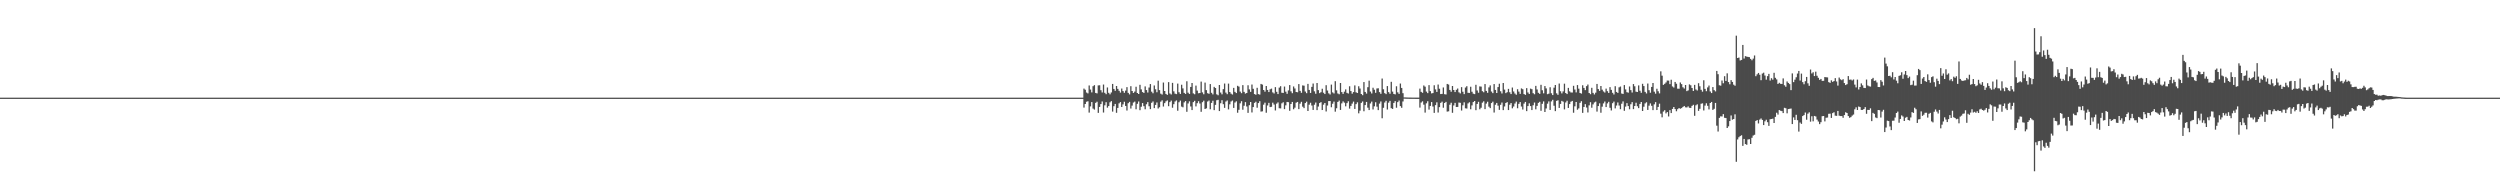 <?xml version="1.0" encoding="UTF-8"?>
<svg xmlns="http://www.w3.org/2000/svg" width="1920" height="150">
  <path d="M0 75.000h1v1.000H0zM1 75.000h1v1.000H1zM2 75.000h1v1.000H2zM3 75.000h1v1.000H3zM4 75.000h1v1.000H4zM5 75.000h1v1.000H5zM6 75.000h1v1.000H6zM7 75.000h1v1.000H7zM8 75.000h1v1.000H8zM9 75.000h1v1.000H9zM10 75.000h1v1.000H10zM11 75.000h1v1.000H11zM12 75.000h1v1.000H12zM13 75.000h1v1.000H13zM14 75.000h1v1.000H14zM15 75.000h1v1.000H15zM16 75.000h1v1.000H16zM17 75.000h1v1.000H17zM18 75.000h1v1.000H18zM19 75.000h1v1.000H19zM20 75.000h1v1.000H20zM21 75.000h1v1.000H21zM22 75.000h1v1.000H22zM23 75.000h1v1.000H23zM24 75.000h1v1.000H24zM25 75.000h1v1.000H25zM26 75.000h1v1.000H26zM27 75.000h1v1.000H27zM28 75.000h1v1.000H28zM29 75.000h1v1.000H29zM30 75.000h1v1.000H30zM31 75.000h1v1.000H31zM32 75.000h1v1.000H32zM33 75.000h1v1.000H33zM34 75.000h1v1.000H34zM35 75.000h1v1.000H35zM36 75.000h1v1.000H36zM37 75.000h1v1.000H37zM38 75.000h1v1.000H38zM39 75.000h1v1.000H39zM40 75.000h1v1.000H40zM41 75.000h1v1.000H41zM42 75.000h1v1.000H42zM43 75.000h1v1.000H43zM44 75.000h1v1.000H44zM45 75.000h1v1.000H45zM46 75.000h1v1.000H46zM47 75.000h1v1.000H47zM48 75.000h1v1.000H48zM49 75.000h1v1.000H49zM50 75.000h1v1.000H50zM51 75.000h1v1.000H51zM52 75.000h1v1.000H52zM53 75.000h1v1.000H53zM54 75.000h1v1.000H54zM55 75.000h1v1.000H55zM56 75.000h1v1.000H56zM57 75.000h1v1.000H57zM58 75.000h1v1.000H58zM59 75.000h1v1.000H59zM60 75.000h1v1.000H60zM61 75.000h1v1.000H61zM62 75.000h1v1.000H62zM63 75.000h1v1.000H63zM64 75.000h1v1.000H64zM65 75.000h1v1.000H65zM66 75.000h1v1.000H66zM67 75.000h1v1.000H67zM68 75.000h1v1.000H68zM69 75.000h1v1.000H69zM70 75.000h1v1.000H70zM71 75.000h1v1.000H71zM72 75.000h1v1.000H72zM73 75.000h1v1.000H73zM74 75.000h1v1.000H74zM75 75.000h1v1.000H75zM76 75.000h1v1.000H76zM77 75.000h1v1.000H77zM78 75.000h1v1.000H78zM79 75.000h1v1.000H79zM80 75.000h1v1.000H80zM81 75.000h1v1.000H81zM82 75.000h1v1.000H82zM83 75.000h1v1.000H83zM84 75.000h1v1.000H84zM85 75.000h1v1.000H85zM86 75.000h1v1.000H86zM87 75.000h1v1.000H87zM88 75.000h1v1.000H88zM89 75.000h1v1.000H89zM90 75.000h1v1.000H90zM91 75.000h1v1.000H91zM92 75.000h1v1.000H92zM93 75.000h1v1.000H93zM94 75.000h1v1.000H94zM95 75.000h1v1.000H95zM96 75.000h1v1.000H96zM97 75.000h1v1.000H97zM98 75.000h1v1.000H98zM99 75.000h1v1.000H99zM100 75.000h1v1.000H100zM101 75.000h1v1.000H101zM102 75.000h1v1.000H102zM103 75.000h1v1.000H103zM104 75.000h1v1.000H104zM105 75.000h1v1.000H105zM106 75.000h1v1.000H106zM107 75.000h1v1.000H107zM108 75.000h1v1.000H108zM109 75.000h1v1.000H109zM110 75.000h1v1.000H110zM111 75.000h1v1.000H111zM112 75.000h1v1.000H112zM113 75.000h1v1.000H113zM114 75.000h1v1.000H114zM115 75.000h1v1.000H115zM116 75.000h1v1.000H116zM117 75.000h1v1.000H117zM118 75.000h1v1.000H118zM119 75.000h1v1.000H119zM120 75.000h1v1.000H120zM121 75.000h1v1.000H121zM122 75.000h1v1.000H122zM123 75.000h1v1.000H123zM124 75.000h1v1.000H124zM125 75.000h1v1.000H125zM126 75.000h1v1.000H126zM127 75.000h1v1.000H127zM128 75.000h1v1.000H128zM129 75.000h1v1.000H129zM130 75.000h1v1.000H130zM131 75.000h1v1.000H131zM132 75.000h1v1.000H132zM133 75.000h1v1.000H133zM134 75.000h1v1.000H134zM135 75.000h1v1.000H135zM136 75.000h1v1.000H136zM137 75.000h1v1.000H137zM138 75.000h1v1.000H138zM139 75.000h1v1.000H139zM140 75.000h1v1.000H140zM141 75.000h1v1.000H141zM142 75.000h1v1.000H142zM143 75.000h1v1.000H143zM144 75.000h1v1.000H144zM145 75.000h1v1.000H145zM146 75.000h1v1.000H146zM147 75.000h1v1.000H147zM148 75.000h1v1.000H148zM149 75.000h1v1.000H149zM150 75.000h1v1.000H150zM151 75.000h1v1.000H151zM152 75.000h1v1.000H152zM153 75.000h1v1.000H153zM154 75.000h1v1.000H154zM155 75.000h1v1.000H155zM156 75.000h1v1.000H156zM157 75.000h1v1.000H157zM158 75.000h1v1.000H158zM159 75.000h1v1.000H159zM160 75.000h1v1.000H160zM161 75.000h1v1.000H161zM162 75.000h1v1.000H162zM163 75.000h1v1.000H163zM164 75.000h1v1.000H164zM165 75.000h1v1.000H165zM166 75.000h1v1.000H166zM167 75.000h1v1.000H167zM168 75.000h1v1.000H168zM169 75.000h1v1.000H169zM170 75.000h1v1.000H170zM171 75.000h1v1.000H171zM172 75.000h1v1.000H172zM173 75.000h1v1.000H173zM174 75.000h1v1.000H174zM175 75.000h1v1.000H175zM176 75.000h1v1.000H176zM177 75.000h1v1.000H177zM178 75.000h1v1.000H178zM179 75.000h1v1.000H179zM180 75.000h1v1.000H180zM181 75.000h1v1.000H181zM182 75.000h1v1.000H182zM183 75.000h1v1.000H183zM184 75.000h1v1.000H184zM185 75.000h1v1.000H185zM186 75.000h1v1.000H186zM187 75.000h1v1.000H187zM188 75.000h1v1.000H188zM189 75.000h1v1.000H189zM190 75.000h1v1.000H190zM191 75.000h1v1.000H191zM192 75.000h1v1.000H192zM193 75.000h1v1.000H193zM194 75.000h1v1.000H194zM195 75.000h1v1.000H195zM196 75.000h1v1.000H196zM197 75.000h1v1.000H197zM198 75.000h1v1.000H198zM199 75.000h1v1.000H199zM200 75.000h1v1.000H200zM201 75.000h1v1.000H201zM202 75.000h1v1.000H202zM203 75.000h1v1.000H203zM204 75.000h1v1.000H204zM205 75.000h1v1.000H205zM206 75.000h1v1.000H206zM207 75.000h1v1.000H207zM208 75.000h1v1.000H208zM209 75.000h1v1.000H209zM210 75.000h1v1.000H210zM211 75.000h1v1.000H211zM212 75.000h1v1.000H212zM213 75.000h1v1.000H213zM214 75.000h1v1.000H214zM215 75.000h1v1.000H215zM216 75.000h1v1.000H216zM217 75.000h1v1.000H217zM218 75.000h1v1.000H218zM219 75.000h1v1.000H219zM220 75.000h1v1.000H220zM221 75.000h1v1.000H221zM222 75.000h1v1.000H222zM223 75.000h1v1.000H223zM224 75.000h1v1.000H224zM225 75.000h1v1.000H225zM226 75.000h1v1.000H226zM227 75.000h1v1.000H227zM228 75.000h1v1.000H228zM229 75.000h1v1.000H229zM230 75.000h1v1.000H230zM231 75.000h1v1.000H231zM232 75.000h1v1.000H232zM233 75.000h1v1.000H233zM234 75.000h1v1.000H234zM235 75.000h1v1.000H235zM236 75.000h1v1.000H236zM237 75.000h1v1.000H237zM238 75.000h1v1.000H238zM239 75.000h1v1.000H239zM240 75.000h1v1.000H240zM241 75.000h1v1.000H241zM242 75.000h1v1.000H242zM243 75.000h1v1.000H243zM244 75.000h1v1.000H244zM245 75.000h1v1.000H245zM246 75.000h1v1.000H246zM247 75.000h1v1.000H247zM248 75.000h1v1.000H248zM249 75.000h1v1.000H249zM250 75.000h1v1.000H250zM251 75.000h1v1.000H251zM252 75.000h1v1.000H252zM253 75.000h1v1.000H253zM254 75.000h1v1.000H254zM255 75.000h1v1.000H255zM256 75.000h1v1.000H256zM257 75.000h1v1.000H257zM258 75.000h1v1.000H258zM259 75.000h1v1.000H259zM260 75.000h1v1.000H260zM261 75.000h1v1.000H261zM262 75.000h1v1.000H262zM263 75.000h1v1.000H263zM264 75.000h1v1.000H264zM265 75.000h1v1.000H265zM266 75.000h1v1.000H266zM267 75.000h1v1.000H267zM268 75.000h1v1.000H268zM269 75.000h1v1.000H269zM270 75.000h1v1.000H270zM271 75.000h1v1.000H271zM272 75.000h1v1.000H272zM273 75.000h1v1.000H273zM274 75.000h1v1.000H274zM275 75.000h1v1.000H275zM276 75.000h1v1.000H276zM277 75.000h1v1.000H277zM278 75.000h1v1.000H278zM279 75.000h1v1.000H279zM280 75.000h1v1.000H280zM281 75.000h1v1.000H281zM282 75.000h1v1.000H282zM283 75.000h1v1.000H283zM284 75.000h1v1.000H284zM285 75.000h1v1.000H285zM286 75.000h1v1.000H286zM287 75.000h1v1.000H287zM288 75.000h1v1.000H288zM289 75.000h1v1.000H289zM290 75.000h1v1.000H290zM291 75.000h1v1.000H291zM292 75.000h1v1.000H292zM293 75.000h1v1.000H293zM294 75.000h1v1.000H294zM295 75.000h1v1.000H295zM296 75.000h1v1.000H296zM297 75.000h1v1.000H297zM298 75.000h1v1.000H298zM299 75.000h1v1.000H299zM300 75.000h1v1.000H300zM301 75.000h1v1.000H301zM302 75.000h1v1.000H302zM303 75.000h1v1.000H303zM304 75.000h1v1.000H304zM305 75.000h1v1.000H305zM306 75.000h1v1.000H306zM307 75.000h1v1.000H307zM308 75.000h1v1.000H308zM309 75.000h1v1.000H309zM310 75.000h1v1.000H310zM311 75.000h1v1.000H311zM312 75.000h1v1.000H312zM313 75.000h1v1.000H313zM314 75.000h1v1.000H314zM315 75.000h1v1.000H315zM316 75.000h1v1.000H316zM317 75.000h1v1.000H317zM318 75.000h1v1.000H318zM319 75.000h1v1.000H319zM320 75.000h1v1.000H320zM321 75.000h1v1.000H321zM322 75.000h1v1.000H322zM323 75.000h1v1.000H323zM324 75.000h1v1.000H324zM325 75.000h1v1.000H325zM326 75.000h1v1.000H326zM327 75.000h1v1.000H327zM328 75.000h1v1.000H328zM329 75.000h1v1.000H329zM330 75.000h1v1.000H330zM331 75.000h1v1.000H331zM332 75.000h1v1.000H332zM333 75.000h1v1.000H333zM334 75.000h1v1.000H334zM335 75.000h1v1.000H335zM336 75.000h1v1.000H336zM337 75.000h1v1.000H337zM338 75.000h1v1.000H338zM339 75.000h1v1.000H339zM340 75.000h1v1.000H340zM341 75.000h1v1.000H341zM342 75.000h1v1.000H342zM343 75.000h1v1.000H343zM344 75.000h1v1.000H344zM345 75.000h1v1.000H345zM346 75.000h1v1.000H346zM347 75.000h1v1.000H347zM348 75.000h1v1.000H348zM349 75.000h1v1.000H349zM350 75.000h1v1.000H350zM351 75.000h1v1.000H351zM352 75.000h1v1.000H352zM353 75.000h1v1.000H353zM354 75.000h1v1.000H354zM355 75.000h1v1.000H355zM356 75.000h1v1.000H356zM357 75.000h1v1.000H357zM358 75.000h1v1.000H358zM359 75.000h1v1.000H359zM360 75.000h1v1.000H360zM361 75.000h1v1.000H361zM362 75.000h1v1.000H362zM363 75.000h1v1.000H363zM364 75.000h1v1.000H364zM365 75.000h1v1.000H365zM366 75.000h1v1.000H366zM367 75.000h1v1.000H367zM368 75.000h1v1.000H368zM369 75.000h1v1.000H369zM370 75.000h1v1.000H370zM371 75.000h1v1.000H371zM372 75.000h1v1.000H372zM373 75.000h1v1.000H373zM374 75.000h1v1.000H374zM375 75.000h1v1.000H375zM376 75.000h1v1.000H376zM377 75.000h1v1.000H377zM378 75.000h1v1.000H378zM379 75.000h1v1.000H379zM380 75.000h1v1.000H380zM381 75.000h1v1.000H381zM382 75.000h1v1.000H382zM383 75.000h1v1.000H383zM384 75.000h1v1.000H384zM385 75.000h1v1.000H385zM386 75.000h1v1.000H386zM387 75.000h1v1.000H387zM388 75.000h1v1.000H388zM389 75.000h1v1.000H389zM390 75.000h1v1.000H390zM391 75.000h1v1.000H391zM392 75.000h1v1.000H392zM393 75.000h1v1.000H393zM394 75.000h1v1.000H394zM395 75.000h1v1.000H395zM396 75.000h1v1.000H396zM397 75.000h1v1.000H397zM398 75.000h1v1.000H398zM399 75.000h1v1.000H399zM400 75.000h1v1.000H400zM401 75.000h1v1.000H401zM402 75.000h1v1.000H402zM403 75.000h1v1.000H403zM404 75.000h1v1.000H404zM405 75.000h1v1.000H405zM406 75.000h1v1.000H406zM407 75.000h1v1.000H407zM408 75.000h1v1.000H408zM409 75.000h1v1.000H409zM410 75.000h1v1.000H410zM411 75.000h1v1.000H411zM412 75.000h1v1.000H412zM413 75.000h1v1.000H413zM414 75.000h1v1.000H414zM415 75.000h1v1.000H415zM416 75.000h1v1.000H416zM417 75.000h1v1.000H417zM418 75.000h1v1.000H418zM419 75.000h1v1.000H419zM420 75.000h1v1.000H420zM421 75.000h1v1.000H421zM422 75.000h1v1.000H422zM423 75.000h1v1.000H423zM424 75.000h1v1.000H424zM425 75.000h1v1.000H425zM426 75.000h1v1.000H426zM427 75.000h1v1.000H427zM428 75.000h1v1.000H428zM429 75.000h1v1.000H429zM430 75.000h1v1.000H430zM431 75.000h1v1.000H431zM432 75.000h1v1.000H432zM433 75.000h1v1.000H433zM434 75.000h1v1.000H434zM435 75.000h1v1.000H435zM436 75.000h1v1.000H436zM437 75.000h1v1.000H437zM438 75.000h1v1.000H438zM439 75.000h1v1.000H439zM440 75.000h1v1.000H440zM441 75.000h1v1.000H441zM442 75.000h1v1.000H442zM443 75.000h1v1.000H443zM444 75.000h1v1.000H444zM445 75.000h1v1.000H445zM446 75.000h1v1.000H446zM447 75.000h1v1.000H447zM448 75.000h1v1.000H448zM449 75.000h1v1.000H449zM450 75.000h1v1.000H450zM451 75.000h1v1.000H451zM452 75.000h1v1.000H452zM453 75.000h1v1.000H453zM454 75.000h1v1.000H454zM455 75.000h1v1.000H455zM456 75.000h1v1.000H456zM457 75.000h1v1.000H457zM458 75.000h1v1.000H458zM459 75.000h1v1.000H459zM460 75.000h1v1.000H460zM461 75.000h1v1.000H461zM462 75.000h1v1.000H462zM463 75.000h1v1.000H463zM464 75.000h1v1.000H464zM465 75.000h1v1.000H465zM466 75.000h1v1.000H466zM467 75.000h1v1.000H467zM468 75.000h1v1.000H468zM469 75.000h1v1.000H469zM470 75.000h1v1.000H470zM471 75.000h1v1.000H471zM472 75.000h1v1.000H472zM473 75.000h1v1.000H473zM474 75.000h1v1.000H474zM475 75.000h1v1.000H475zM476 75.000h1v1.000H476zM477 75.000h1v1.000H477zM478 75.000h1v1.000H478zM479 75.000h1v1.000H479zM480 75.000h1v1.000H480zM481 75.000h1v1.000H481zM482 75.000h1v1.000H482zM483 75.000h1v1.000H483zM484 75.000h1v1.000H484zM485 75.000h1v1.000H485zM486 75.000h1v1.000H486zM487 75.000h1v1.000H487zM488 75.000h1v1.000H488zM489 75.000h1v1.000H489zM490 75.000h1v1.000H490zM491 75.000h1v1.000H491zM492 75.000h1v1.000H492zM493 75.000h1v1.000H493zM494 75.000h1v1.000H494zM495 75.000h1v1.000H495zM496 75.000h1v1.000H496zM497 75.000h1v1.000H497zM498 75.000h1v1.000H498zM499 75.000h1v1.000H499zM500 75.000h1v1.000H500zM501 75.000h1v1.000H501zM502 75.000h1v1.000H502zM503 75.000h1v1.000H503zM504 75.000h1v1.000H504zM505 75.000h1v1.000H505zM506 75.000h1v1.000H506zM507 75.000h1v1.000H507zM508 75.000h1v1.000H508zM509 75.000h1v1.000H509zM510 75.000h1v1.000H510zM511 75.000h1v1.000H511zM512 75.000h1v1.000H512zM513 75.000h1v1.000H513zM514 75.000h1v1.000H514zM515 75.000h1v1.000H515zM516 75.000h1v1.000H516zM517 75.000h1v1.000H517zM518 75.000h1v1.000H518zM519 75.000h1v1.000H519zM520 75.000h1v1.000H520zM521 75.000h1v1.000H521zM522 75.000h1v1.000H522zM523 75.000h1v1.000H523zM524 75.000h1v1.000H524zM525 75.000h1v1.000H525zM526 75.000h1v1.000H526zM527 75.000h1v1.000H527zM528 75.000h1v1.000H528zM529 75.000h1v1.000H529zM530 75.000h1v1.000H530zM531 75.000h1v1.000H531zM532 75.000h1v1.000H532zM533 75.000h1v1.000H533zM534 75.000h1v1.000H534zM535 75.000h1v1.000H535zM536 75.000h1v1.000H536zM537 75.000h1v1.000H537zM538 75.000h1v1.000H538zM539 75.000h1v1.000H539zM540 75.000h1v1.000H540zM541 75.000h1v1.000H541zM542 75.000h1v1.000H542zM543 75.000h1v1.000H543zM544 75.000h1v1.000H544zM545 75.000h1v1.000H545zM546 75.000h1v1.000H546zM547 75.000h1v1.000H547zM548 75.000h1v1.000H548zM549 75.000h1v1.000H549zM550 75.000h1v1.000H550zM551 75.000h1v1.000H551zM552 75.000h1v1.000H552zM553 75.000h1v1.000H553zM554 75.000h1v1.000H554zM555 75.000h1v1.000H555zM556 75.000h1v1.000H556zM557 75.000h1v1.000H557zM558 75.000h1v1.000H558zM559 75.000h1v1.000H559zM560 75.000h1v1.000H560zM561 75.000h1v1.000H561zM562 75.000h1v1.000H562zM563 75.000h1v1.000H563zM564 75.000h1v1.000H564zM565 75.000h1v1.000H565zM566 75.000h1v1.000H566zM567 75.000h1v1.000H567zM568 75.000h1v1.000H568zM569 75.000h1v1.000H569zM570 75.000h1v1.000H570zM571 75.000h1v1.000H571zM572 75.000h1v1.000H572zM573 75.000h1v1.000H573zM574 75.000h1v1.000H574zM575 75.000h1v1.000H575zM576 75.000h1v1.000H576zM577 75.000h1v1.000H577zM578 75.000h1v1.000H578zM579 75.000h1v1.000H579zM580 75.000h1v1.000H580zM581 75.000h1v1.000H581zM582 75.000h1v1.000H582zM583 75.000h1v1.000H583zM584 75.000h1v1.000H584zM585 75.000h1v1.000H585zM586 75.000h1v1.000H586zM587 75.000h1v1.000H587zM588 75.000h1v1.000H588zM589 75.000h1v1.000H589zM590 75.000h1v1.000H590zM591 75.000h1v1.000H591zM592 75.000h1v1.000H592zM593 75.000h1v1.000H593zM594 75.000h1v1.000H594zM595 75.000h1v1.000H595zM596 75.000h1v1.000H596zM597 75.000h1v1.000H597zM598 75.000h1v1.000H598zM599 75.000h1v1.000H599zM600 75.000h1v1.000H600zM601 75.000h1v1.000H601zM602 75.000h1v1.000H602zM603 75.000h1v1.000H603zM604 75.000h1v1.000H604zM605 75.000h1v1.000H605zM606 75.000h1v1.000H606zM607 75.000h1v1.000H607zM608 75.000h1v1.000H608zM609 75.000h1v1.000H609zM610 75.000h1v1.000H610zM611 75.000h1v1.000H611zM612 75.000h1v1.000H612zM613 75.000h1v1.000H613zM614 75.000h1v1.000H614zM615 75.000h1v1.000H615zM616 75.000h1v1.000H616zM617 75.000h1v1.000H617zM618 75.000h1v1.000H618zM619 75.000h1v1.000H619zM620 75.000h1v1.000H620zM621 75.000h1v1.000H621zM622 75.000h1v1.000H622zM623 75.000h1v1.000H623zM624 75.000h1v1.000H624zM625 75.000h1v1.000H625zM626 75.000h1v1.000H626zM627 75.000h1v1.000H627zM628 75.000h1v1.000H628zM629 75.000h1v1.000H629zM630 75.000h1v1.000H630zM631 75.000h1v1.000H631zM632 75.000h1v1.000H632zM633 75.000h1v1.000H633zM634 75.000h1v1.000H634zM635 75.000h1v1.000H635zM636 75.000h1v1.000H636zM637 75.000h1v1.000H637zM638 75.000h1v1.000H638zM639 75.000h1v1.000H639zM640 75.000h1v1.000H640zM641 75.000h1v1.000H641zM642 75.000h1v1.000H642zM643 75.000h1v1.000H643zM644 75.000h1v1.000H644zM645 75.000h1v1.000H645zM646 75.000h1v1.000H646zM647 75.000h1v1.000H647zM648 75.000h1v1.000H648zM649 75.000h1v1.000H649zM650 75.000h1v1.000H650zM651 75.000h1v1.000H651zM652 75.000h1v1.000H652zM653 75.000h1v1.000H653zM654 75.000h1v1.000H654zM655 75.000h1v1.000H655zM656 75.000h1v1.000H656zM657 75.000h1v1.000H657zM658 75.000h1v1.000H658zM659 75.000h1v1.000H659zM660 75.000h1v1.000H660zM661 75.000h1v1.000H661zM662 75.000h1v1.000H662zM663 75.000h1v1.000H663zM664 75.000h1v1.000H664zM665 75.000h1v1.000H665zM666 75.000h1v1.000H666zM667 75.000h1v1.000H667zM668 75.000h1v1.000H668zM669 75.000h1v1.000H669zM670 75.000h1v1.000H670zM671 75.000h1v1.000H671zM672 75.000h1v1.000H672zM673 75.000h1v1.000H673zM674 75.000h1v1.000H674zM675 75.000h1v1.000H675zM676 75.000h1v1.000H676zM677 75.000h1v1.000H677zM678 75.000h1v1.000H678zM679 75.000h1v1.000H679zM680 75.000h1v1.000H680zM681 75.000h1v1.000H681zM682 75.000h1v1.000H682zM683 75.000h1v1.000H683zM684 75.000h1v1.000H684zM685 75.000h1v1.000H685zM686 75.000h1v1.000H686zM687 75.000h1v1.000H687zM688 75.000h1v1.000H688zM689 75.000h1v1.000H689zM690 75.000h1v1.000H690zM691 75.000h1v1.000H691zM692 75.000h1v1.000H692zM693 75.000h1v1.000H693zM694 75.000h1v1.000H694zM695 75.000h1v1.000H695zM696 75.000h1v1.000H696zM697 75.000h1v1.000H697zM698 75.000h1v1.000H698zM699 75.000h1v1.000H699zM700 75.000h1v1.000H700zM701 75.000h1v1.000H701zM702 75.000h1v1.000H702zM703 75.000h1v1.000H703zM704 75.000h1v1.000H704zM705 75.000h1v1.000H705zM706 75.000h1v1.000H706zM707 75.000h1v1.000H707zM708 75.000h1v1.000H708zM709 75.000h1v1.000H709zM710 75.000h1v1.000H710zM711 75.000h1v1.000H711zM712 75.000h1v1.000H712zM713 75.000h1v1.000H713zM714 75.000h1v1.000H714zM715 75.000h1v1.000H715zM716 75.000h1v1.000H716zM717 75.000h1v1.000H717zM718 75.000h1v1.000H718zM719 75.000h1v1.000H719zM720 75.000h1v1.000H720zM721 75.000h1v1.000H721zM722 75.000h1v1.000H722zM723 75.000h1v1.000H723zM724 75.000h1v1.000H724zM725 75.000h1v1.000H725zM726 75.000h1v1.000H726zM727 75.000h1v1.000H727zM728 75.000h1v1.000H728zM729 75.000h1v1.000H729zM730 75.000h1v1.000H730zM731 75.000h1v1.000H731zM732 75.000h1v1.000H732zM733 75.000h1v1.000H733zM734 75.000h1v1.000H734zM735 75.000h1v1.000H735zM736 75.000h1v1.000H736zM737 75.000h1v1.000H737zM738 75.000h1v1.000H738zM739 75.000h1v1.000H739zM740 75.000h1v1.000H740zM741 75.000h1v1.000H741zM742 75.000h1v1.000H742zM743 75.000h1v1.000H743zM744 75.000h1v1.000H744zM745 75.000h1v1.000H745zM746 75.000h1v1.000H746zM747 75.000h1v1.000H747zM748 75.000h1v1.000H748zM749 75.000h1v1.000H749zM750 75.000h1v1.000H750zM751 75.000h1v1.000H751zM752 75.000h1v1.000H752zM753 75.000h1v1.000H753zM754 75.000h1v1.000H754zM755 75.000h1v1.000H755zM756 75.000h1v1.000H756zM757 75.000h1v1.000H757zM758 75.000h1v1.000H758zM759 75.000h1v1.000H759zM760 75.000h1v1.000H760zM761 75.000h1v1.000H761zM762 75.000h1v1.000H762zM763 75.000h1v1.000H763zM764 75.000h1v1.000H764zM765 75.000h1v1.000H765zM766 75.000h1v1.000H766zM767 75.000h1v1.000H767zM768 75.000h1v1.000H768zM769 75.000h1v1.000H769zM770 75.000h1v1.000H770zM771 75.000h1v1.000H771zM772 75.000h1v1.000H772zM773 75.000h1v1.000H773zM774 75.000h1v1.000H774zM775 75.000h1v1.000H775zM776 75.000h1v1.000H776zM777 75.000h1v1.000H777zM778 75.000h1v1.000H778zM779 75.000h1v1.000H779zM780 75.000h1v1.000H780zM781 75.000h1v1.000H781zM782 75.000h1v1.000H782zM783 75.000h1v1.000H783zM784 75.000h1v1.000H784zM785 75.000h1v1.000H785zM786 75.000h1v1.000H786zM787 75.000h1v1.000H787zM788 75.000h1v1.000H788zM789 75.000h1v1.000H789zM790 75.000h1v1.000H790zM791 75.000h1v1.000H791zM792 75.000h1v1.000H792zM793 75.000h1v1.000H793zM794 75.000h1v1.000H794zM795 75.000h1v1.000H795zM796 75.000h1v1.000H796zM797 75.000h1v1.000H797zM798 75.000h1v1.000H798zM799 75.000h1v1.000H799zM800 75.000h1v1.000H800zM801 75.000h1v1.000H801zM802 75.000h1v1.000H802zM803 75.000h1v1.000H803zM804 75.000h1v1.000H804zM805 75.000h1v1.000H805zM806 75.000h1v1.000H806zM807 75.000h1v1.000H807zM808 75.000h1v1.000H808zM809 75.000h1v1.000H809zM810 75.000h1v1.000H810zM811 75.000h1v1.000H811zM812 75.000h1v1.000H812zM813 75.000h1v1.000H813zM814 75.000h1v1.000H814zM815 75.000h1v1.000H815zM816 75.000h1v1.000H816zM817 75.000h1v1.000H817zM818 75.000h1v1.000H818zM819 75.000h1v1.000H819zM820 75.000h1v1.000H820zM821 75.000h1v1.000H821zM822 75.000h1v1.000H822zM823 75.000h1v1.000H823zM824 75.000h1v1.000H824zM825 75.000h1v1.000H825zM826 75.000h1v1.000H826zM827 75.000h1v1.000H827zM828 75.000h1v1.000H828zM829 75.000h1v1.000H829zM830 75.000h1v1.000H830zM831 75.000h1v1.000H831zM832 68.064h1v14.560H832zM833 68.891h1v10.988H833zM834 71.062h1v7.084H834zM835 71.733h1v6.019H835zM836 65.653h1v20.809H836zM837 68.776h1v12.961H837zM838 70.975h1v7.416H838zM839 66.190h1v17.204H839zM840 65.390h1v18.787H840zM841 71.391h1v7.607H841zM842 71.711h1v6.395H842zM843 65.597h1v21.089H843zM844 65.492h1v16.616H844zM845 69.248h1v10.690H845zM846 71.016h1v6.887H846zM847 64.933h1v21.480H847zM848 71.270h1v9.630H848zM849 72.359h1v6.111H849zM850 67.168h1v15.546H850zM851 71.290h1v10.149H851zM852 72.444h1v6.125H852zM853 70.993h1v6.657H853zM854 64.472h1v21.214H854zM855 68.315h1v13.223H855zM856 69.739h1v10.086H856zM857 66.030h1v20.587H857zM858 68.244h1v14.626H858zM859 69.718h1v9.642H859zM860 71.120h1v7.254H860zM861 68.004h1v14.161H861zM862 69.964h1v10.198H862zM863 71.283h1v6.851H863zM864 69.565h1v11.810H864zM865 66.927h1v17.954H865zM866 71.317h1v7.930H866zM867 72.486h1v5.765H867zM868 66.217h1v17.124H868zM869 69.910h1v11.176H869zM870 71.390h1v7.350H870zM871 70.369h1v7.653H871zM872 66.624h1v17.307H872zM873 71.424h1v8.271H873zM874 72.215h1v5.691H874zM875 65.121h1v19.536H875zM876 68.671h1v13.312H876zM877 70.715h1v8.443H877zM878 71.360h1v10.185H878zM879 66.357h1v17.571H879zM880 69.190h1v10.910H880zM881 71.049h1v7.397H881zM882 67.220h1v14.388H882zM883 64.584h1v19.242H883zM884 70.426h1v8.513H884zM885 71.634h1v6.277H885zM886 65.613h1v17.410H886zM887 68.576h1v12.033H887zM888 70.871h1v7.815H888zM889 61.938h1v21.414H889zM890 69.229h1v13.167H890zM891 71.928h1v6.138H891zM892 72.622h1v4.430H892zM893 63.390h1v18.410H893zM894 69.903h1v9.303H894zM895 72.144h1v5.695H895zM896 72.872h1v4.242H896zM897 63.053h1v18.484H897zM898 71.805h1v6.628H898zM899 72.536h1v4.706H899zM900 63.663h1v19.098H900zM901 70.129h1v9.876H901zM902 71.938h1v6.010H902zM903 72.298h1v4.804H903zM904 64.226h1v20.818H904zM905 70.854h1v7.663H905zM906 72.161h1v5.118H906zM907 65.101h1v16.772H907zM908 67.890h1v14.554H908zM909 71.331h1v7.296H909zM910 72.131h1v5.501H910zM911 62.432h1v23.411H911zM912 71.188h1v8.253H912zM913 72.118h1v5.698H913zM914 66.786h1v14.978H914zM915 63.752h1v20.758H915zM916 71.706h1v6.741H916zM917 72.383h1v5.051H917zM918 65.750h1v15.956H918zM919 69.563h1v9.684H919zM920 71.613h1v6.111H920zM921 71.412h1v8.092H921zM922 62.650h1v23.198H922zM923 70.977h1v7.518H923zM924 72.385h1v4.935H924zM925 63.434h1v20.300H925zM926 69.197h1v13.989H926zM927 71.563h1v6.436H927zM928 72.037h1v5.185H928zM929 64.567h1v19.336H929zM930 71.254h1v7.774H930zM931 72.490h1v4.870H931zM932 66.698h1v17.875H932zM933 67.600h1v12.960H933zM934 72.452h1v4.573H934zM935 73.180h1v3.463H935zM936 65.278h1v20.039H936zM937 71.055h1v8.253H937zM938 72.429h1v4.543H938zM939 68.436h1v11.573H939zM940 64.163h1v18.702H940zM941 71.104h1v6.884H941zM942 72.321h1v4.824H942zM943 64.209h1v19.794H943zM944 70.654h1v9.463H944zM945 71.927h1v6.001H945zM946 72.592h1v4.628H946zM947 67.504h1v15.381H947zM948 70.529h1v8.201H948zM949 71.475h1v6.361H949zM950 65.908h1v20.657H950zM951 66.534h1v17.809H951zM952 70.340h1v9.016H952zM953 71.562h1v6.172H953zM954 65.357h1v18.920H954zM955 70.529h1v10.651H955zM956 71.868h1v6.575H956zM957 71.423h1v10.349H957zM958 65.464h1v21.233H958zM959 68.636h1v12.154H959zM960 70.564h1v7.769H960zM961 64.916h1v21.434H961zM962 68.185h1v14.066H962zM963 72.242h1v6.752H963zM964 72.773h1v5.341H964zM965 67.408h1v15.349H965zM966 72.283h1v6.877H966zM967 72.655h1v5.048H967zM968 64.464h1v21.255H968zM969 64.955h1v20.525H969zM970 69.124h1v11.279H970zM971 70.421h1v8.444H971zM972 66.033h1v20.559H972zM973 69.091h1v11.919H973zM974 70.706h1v8.303H974zM975 68.531h1v13.721H975zM976 68.022h1v13.997H976zM977 70.976h1v7.865H977zM978 71.799h1v8.489H978zM979 66.914h1v17.927H979zM980 70.508h1v9.104H980zM981 72.233h1v6.391H981zM982 67.267h1v15.888H982zM983 66.226h1v17.039H983zM984 71.198h1v8.183H984zM985 71.365h1v7.170H985zM986 66.459h1v17.380H986zM987 70.420h1v10.492H987zM988 72.058h1v6.251H988zM989 69.446h1v9.059H989zM990 65.318h1v19.772H990zM991 70.140h1v9.743H991zM992 71.570h1v6.705H992zM993 66.391h1v17.537H993zM994 67.943h1v14.727H994zM995 70.651h1v8.205H995zM996 70.874h1v7.432H996zM997 64.543h1v19.275H997zM998 69.811h1v9.799H998zM999 71.273h1v6.886H999zM1000 65.590h1v16.323H1000zM1001 65.793h1v17.238H1001zM1002 70.313h1v8.836H1002zM1003 71.578h1v6.491H1003zM1004 64.385h1v20.864H1004zM1005 69.045h1v11.350H1005zM1006 71.380h1v7.515H1006zM1007 66.694h1v14.379H1007zM1008 64.150h1v20.298H1008zM1009 70.137h1v10.323H1009zM1010 72.012h1v6.718H1010zM1011 63.721h1v20.839H1011zM1012 69.236h1v12.572H1012zM1013 71.505h1v7.630H1013zM1014 70.828h1v7.589H1014zM1015 68.149h1v16.357H1015zM1016 71.235h1v9.148H1016zM1017 72.231h1v6.885H1017zM1018 65.417h1v20.201H1018zM1019 69.511h1v11.545H1019zM1020 71.703h1v5.935H1020zM1021 72.538h1v5.080H1021zM1022 64.992h1v17.412H1022zM1023 70.945h1v8.712H1023zM1024 71.783h1v6.255H1024zM1025 62.380h1v23.401H1025zM1026 69.375h1v13.790H1026zM1027 71.761h1v6.541H1027zM1028 72.403h1v4.874H1028zM1029 63.763h1v20.674H1029zM1030 70.715h1v8.689H1030zM1031 72.066h1v5.812H1031zM1032 70.397h1v8.429H1032zM1033 68.662h1v13.014H1033zM1034 71.297h1v7.907H1034zM1035 71.832h1v5.940H1035zM1036 66.232h1v17.152H1036zM1037 69.953h1v11.419H1037zM1038 71.926h1v7.626H1038zM1039 70.697h1v7.330H1039zM1040 65.610h1v18.043H1040zM1041 70.914h1v9.038H1041zM1042 71.432h1v7.147H1042zM1043 66.271h1v20.762H1043zM1044 67.988h1v17.016H1044zM1045 72.177h1v6.834H1045zM1046 73.095h1v4.842H1046zM1047 63.036h1v22.440H1047zM1048 70.585h1v10.098H1048zM1049 71.901h1v6.402H1049zM1050 66.957h1v15.711H1050zM1051 61.936h1v22.604H1051zM1052 70.291h1v9.185H1052zM1053 71.777h1v6.232H1053zM1054 67.376h1v16.717H1054zM1055 68.897h1v12.767H1055zM1056 71.286h1v7.237H1056zM1057 67.920h1v13.986H1057zM1058 67.792h1v16.786H1058zM1059 70.751h1v8.822H1059zM1060 72.043h1v5.900H1060zM1061 60.323h1v30.483H1061zM1062 68.541h1v14.275H1062zM1063 71.515h1v7.225H1063zM1064 72.300h1v5.130H1064zM1065 66.095h1v18.023H1065zM1066 70.747h1v8.113H1066zM1067 71.976h1v5.495H1067zM1068 62.827h1v20.292H1068zM1069 70.331h1v13.323H1069zM1070 72.121h1v6.933H1070zM1071 72.485h1v5.199H1071zM1072 66.270h1v16.475H1072zM1073 70.912h1v7.538H1073zM1074 72.112h1v5.117H1074zM1075 64.149h1v17.363H1075zM1076 67.550h1v15.236H1076zM1077 71.587h1v6.325H1077zM1078 74.792h1v1.000H1078zM1079 74.808h1v1.000H1079zM1080 74.872h1v1.000H1080zM1081 74.883h1v1.000H1081zM1082 74.906h1v1.000H1082zM1083 74.925h1v1.000H1083zM1084 74.945h1v1.000H1084zM1085 74.941h1v1.000H1085zM1086 74.946h1v1.000H1086zM1087 74.960h1v1.000H1087zM1088 74.968h1v1.000H1088zM1089 74.964h1v1.000H1089zM1090 68.066h1v14.565H1090zM1091 70.538h1v8.210H1091zM1092 71.292h1v6.530H1092zM1093 65.648h1v14.746H1093zM1094 66.572h1v19.906H1094zM1095 70.326h1v9.030H1095zM1096 71.526h1v6.268H1096zM1097 65.388h1v18.784H1097zM1098 69.994h1v11.344H1098zM1099 71.711h1v6.693H1099zM1100 71.459h1v10.343H1100zM1101 65.488h1v21.202H1101zM1102 68.676h1v12.086H1102zM1103 70.604h1v7.982H1103zM1104 64.932h1v21.479H1104zM1105 68.161h1v14.097H1105zM1106 72.254h1v6.755H1106zM1107 72.109h1v5.982H1107zM1108 67.167h1v15.548H1108zM1109 72.337h1v6.770H1109zM1110 72.548h1v5.662H1110zM1111 64.472h1v21.214H1111zM1112 64.914h1v20.582H1112zM1113 69.071h1v11.389H1113zM1114 70.431h1v8.475H1114zM1115 66.030h1v20.587H1115zM1116 69.124h1v11.879H1116zM1117 70.732h1v8.258H1117zM1118 68.979h1v13.187H1118zM1119 68.003h1v14.119H1119zM1120 70.925h1v7.828H1120zM1121 71.714h1v7.239H1121zM1122 66.929h1v17.950H1122zM1123 70.475h1v10.399H1123zM1124 72.287h1v6.318H1124zM1125 67.250h1v15.972H1125zM1126 66.217h1v17.124H1126zM1127 71.254h1v8.158H1127zM1128 71.390h1v7.152H1128zM1129 66.623h1v17.308H1129zM1130 70.457h1v10.487H1130zM1131 71.941h1v6.440H1131zM1132 72.286h1v5.305H1132zM1133 65.121h1v19.536H1133zM1134 69.466h1v10.367H1134zM1135 71.228h1v6.976H1135zM1136 66.357h1v17.572H1136zM1137 66.495h1v16.254H1137zM1138 70.033h1v8.804H1138zM1139 70.869h1v6.947H1139zM1140 64.587h1v19.241H1140zM1141 69.813h1v9.778H1141zM1142 71.284h1v6.871H1142zM1143 67.127h1v14.783H1143zM1144 65.611h1v17.411H1144zM1145 70.318h1v8.843H1145zM1146 71.546h1v6.524H1146zM1147 64.578h1v21.868H1147zM1148 69.057h1v11.384H1148zM1149 71.440h1v7.613H1149zM1150 66.853h1v14.292H1150zM1151 64.332h1v20.049H1151zM1152 70.075h1v10.403H1152zM1153 71.800h1v6.948H1153zM1154 63.758h1v20.820H1154zM1155 68.821h1v12.951H1155zM1156 71.517h1v7.612H1156zM1157 70.816h1v7.626H1157zM1158 68.236h1v16.313H1158zM1159 70.859h1v9.576H1159zM1160 72.240h1v6.896H1160zM1161 67.208h1v15.991H1161zM1162 70.254h1v11.558H1162zM1163 71.835h1v7.673H1163zM1164 72.776h1v5.241H1164zM1165 68.515h1v14.629H1165zM1166 70.357h1v9.436H1166zM1167 72.078h1v6.314H1167zM1168 67.872h1v13.921H1168zM1169 68.524h1v15.600H1169zM1170 72.226h1v7.322H1170zM1171 72.870h1v5.431H1171zM1172 67.673h1v17.687H1172zM1173 71.021h1v10.443H1173zM1174 72.161h1v7.219H1174zM1175 68.071h1v13.389H1175zM1176 68.515h1v16.031H1176zM1177 71.590h1v9.279H1177zM1178 72.394h1v6.376H1178zM1179 65.922h1v18.062H1179zM1180 68.706h1v12.608H1180zM1181 71.276h1v7.732H1181zM1182 72.112h1v6.082H1182zM1183 65.118h1v19.964H1183zM1184 69.320h1v10.385H1184zM1185 71.690h1v6.193H1185zM1186 66.077h1v19.920H1186zM1187 67.891h1v15.416H1187zM1188 72.337h1v7.280H1188zM1189 71.955h1v5.930H1189zM1190 67.012h1v17.406H1190zM1191 71.611h1v6.261H1191zM1192 73.018h1v3.618H1192zM1193 67.313h1v13.897H1193zM1194 65.270h1v20.064H1194zM1195 71.660h1v5.781H1195zM1196 72.823h1v4.193H1196zM1197 64.140h1v18.758H1197zM1198 70.083h1v9.713H1198zM1199 71.745h1v5.703H1199zM1200 70.193h1v7.869H1200zM1201 64.237h1v19.765H1201zM1202 71.400h1v7.316H1202zM1203 72.225h1v5.138H1203zM1204 67.504h1v15.374H1204zM1205 70.128h1v9.780H1205zM1206 71.000h1v7.130H1206zM1207 71.078h1v6.449H1207zM1208 65.898h1v20.671H1208zM1209 68.742h1v12.934H1209zM1210 70.982h1v7.365H1210zM1211 65.353h1v18.929H1211zM1212 68.101h1v15.157H1212zM1213 71.432h1v7.580H1213zM1214 71.866h1v5.850H1214zM1215 65.462h1v21.230H1215zM1216 67.532h1v14.618H1216zM1217 69.225h1v10.735H1217zM1218 66.144h1v16.465H1218zM1219 64.916h1v21.436H1219zM1220 71.440h1v9.480H1220zM1221 72.360h1v6.111H1221zM1222 67.409h1v15.349H1222zM1223 71.304h1v8.874H1223zM1224 72.571h1v6.117H1224zM1225 71.182h1v6.908H1225zM1226 64.467h1v21.250H1226zM1227 68.403h1v13.080H1227zM1228 69.792h1v9.581H1228zM1229 66.034h1v20.558H1229zM1230 68.857h1v13.069H1230zM1231 70.221h1v9.164H1231zM1232 71.087h1v6.874H1232zM1233 68.022h1v14.230H1233zM1234 70.022h1v9.370H1234zM1235 71.392h1v6.808H1235zM1236 66.914h1v15.901H1236zM1237 69.013h1v15.829H1237zM1238 71.269h1v7.971H1238zM1239 72.568h1v5.469H1239zM1240 66.225h1v17.041H1240zM1241 70.597h1v10.457H1241zM1242 71.365h1v7.345H1242zM1243 67.085h1v13.953H1243zM1244 66.459h1v17.381H1244zM1245 71.856h1v7.794H1245zM1246 72.153h1v5.712H1246zM1247 65.318h1v19.773H1247zM1248 68.662h1v13.199H1248zM1249 70.792h1v8.412H1249zM1250 71.152h1v10.322H1250zM1251 66.392h1v17.535H1251zM1252 69.234h1v10.859H1252zM1253 71.064h1v7.394H1253zM1254 64.543h1v19.274H1254zM1255 66.269h1v15.144H1255zM1256 70.419h1v8.499H1256zM1257 70.648h1v10.941H1257zM1258 65.589h1v17.442H1258zM1259 69.708h1v10.127H1259zM1260 71.268h1v7.063H1260zM1261 64.384h1v20.867H1261zM1262 66.096h1v15.895H1262zM1263 70.577h1v8.836H1263zM1264 71.767h1v6.756H1264zM1265 64.151h1v20.299H1265zM1266 69.258h1v11.900H1266zM1267 71.238h1v8.174H1267zM1268 66.742h1v14.518H1268zM1269 63.719h1v20.839H1269zM1270 70.386h1v9.765H1270zM1271 71.919h1v6.512H1271zM1272 68.149h1v16.357H1272zM1273 70.104h1v12.013H1273zM1274 71.734h1v7.866H1274zM1275 54.762h1v32.511H1275zM1276 58.098h1v32.014H1276zM1277 65.196h1v20.476H1277zM1278 64.352h1v20.270H1278zM1279 63.312h1v23.763H1279zM1280 61.826h1v24.259H1280zM1281 61.889h1v27.554H1281zM1282 64.622h1v19.962H1282zM1283 61.239h1v25.587H1283zM1284 66.403h1v17.269H1284zM1285 67.244h1v14.941H1285zM1286 62.922h1v20.847H1286zM1287 64.301h1v21.162H1287zM1288 68.078h1v15.764H1288zM1289 68.166h1v14.811H1289zM1290 63.333h1v20.151H1290zM1291 64.601h1v18.427H1291zM1292 67.045h1v15.070H1292zM1293 67.990h1v13.393H1293zM1294 65.285h1v17.164H1294zM1295 69.992h1v12.519H1295zM1296 69.436h1v12.276H1296zM1297 64.826h1v17.950H1297zM1298 65.470h1v17.418H1298zM1299 67.608h1v13.723H1299zM1300 69.815h1v10.682H1300zM1301 65.191h1v23.728H1301zM1302 68.712h1v12.194H1302zM1303 69.500h1v10.625H1303zM1304 63.915h1v21.229H1304zM1305 66.252h1v17.312H1305zM1306 68.980h1v10.671H1306zM1307 70.408h1v8.944H1307zM1308 61.664h1v23.177H1308zM1309 68.237h1v12.866H1309zM1310 70.023h1v9.269H1310zM1311 67.098h1v14.164H1311zM1312 65.689h1v18.345H1312zM1313 70.222h1v8.890H1313zM1314 71.500h1v6.793H1314zM1315 66.850h1v17.572H1315zM1316 69.239h1v14.341H1316zM1317 70.195h1v8.870H1317zM1318 54.500h1v42.025H1318zM1319 56.983h1v44.054H1319zM1320 65.484h1v25.048H1320zM1321 65.785h1v23.543H1321zM1322 61.824h1v27.611H1322zM1323 63.929h1v23.746H1323zM1324 58.538h1v31.922H1324zM1325 62.144h1v28.530H1325zM1326 56.308h1v42.015H1326zM1327 63.018h1v34.021H1327zM1328 64.724h1v28.234H1328zM1329 61.520h1v27.160H1329zM1330 62.913h1v28.979H1330zM1331 65.035h1v26.349H1331zM1332 65.848h1v21.984H1332zM1333 27.415h1v96.870H1333zM1334 44.551h1v62.550H1334zM1335 44.202h1v61.234H1335zM1336 46.439h1v58.061H1336zM1337 46.005h1v57.888H1337zM1338 34.503h1v77.509H1338zM1339 44.948h1v61.776H1339zM1340 43.113h1v67.521H1340zM1341 43.465h1v67.724H1341zM1342 43.737h1v63.365H1342zM1343 43.876h1v63.053H1343zM1344 45.199h1v65.380H1344zM1345 46.263h1v59.544H1345zM1346 45.028h1v59.087H1346zM1347 42.611h1v60.890H1347zM1348 58.522h1v34.338H1348zM1349 57.068h1v35.159H1349zM1350 55.998h1v38.815H1350zM1351 57.394h1v34.469H1351zM1352 61.573h1v29.392H1352zM1353 56.473h1v35.629H1353zM1354 55.834h1v40.199H1354zM1355 58.014h1v35.181H1355zM1356 61.192h1v30.763H1356zM1357 58.480h1v35.354H1357zM1358 56.725h1v39.936H1358zM1359 61.864h1v29.749H1359zM1360 60.041h1v31.332H1360zM1361 61.203h1v29.948H1361zM1362 55.886h1v38.556H1362zM1363 59.762h1v29.987H1363zM1364 60.983h1v25.612H1364zM1365 64.440h1v23.564H1365zM1366 63.612h1v20.917H1366zM1367 64.335h1v20.703H1367zM1368 64.439h1v20.912H1368zM1369 60.196h1v26.664H1369zM1370 65.503h1v17.299H1370zM1371 66.631h1v16.497H1371zM1372 62.569h1v24.460H1372zM1373 63.710h1v20.029H1373zM1374 64.613h1v18.969H1374zM1375 69.197h1v14.147H1375zM1376 56.370h1v38.927H1376zM1377 63.071h1v27.115H1377zM1378 61.209h1v30.890H1378zM1379 59.319h1v28.865H1379zM1380 56.484h1v35.838H1380zM1381 54.454h1v46.614H1381zM1382 61.866h1v32.230H1382zM1383 56.502h1v38.646H1383zM1384 63.061h1v26.087H1384zM1385 64.715h1v23.644H1385zM1386 62.338h1v24.069H1386zM1387 59.104h1v32.862H1387zM1388 64.013h1v23.298H1388zM1389 65.890h1v20.369H1389zM1390 53.410h1v40.020H1390zM1391 56.421h1v32.888H1391zM1392 55.493h1v37.690H1392zM1393 58.437h1v30.611H1393zM1394 55.022h1v34.430H1394zM1395 58.153h1v33.718H1395zM1396 59.756h1v33.592H1396zM1397 61.351h1v33.964H1397zM1398 60.607h1v33.253H1398zM1399 62.125h1v27.099H1399zM1400 62.054h1v27.026H1400zM1401 59.164h1v34.083H1401zM1402 59.357h1v31.055H1402zM1403 59.441h1v30.834H1403zM1404 63.067h1v24.334H1404zM1405 63.627h1v23.675H1405zM1406 61.675h1v28.920H1406zM1407 62.854h1v24.044H1407zM1408 62.234h1v23.980H1408zM1409 60.000h1v28.843H1409zM1410 62.553h1v26.421H1410zM1411 65.733h1v19.452H1411zM1412 59.554h1v29.258H1412zM1413 60.939h1v28.190H1413zM1414 61.610h1v27.513H1414zM1415 60.827h1v29.618H1415zM1416 63.816h1v24.566H1416zM1417 65.337h1v20.876H1417zM1418 64.673h1v22.097H1418zM1419 58.434h1v30.719H1419zM1420 61.220h1v29.246H1420zM1421 61.103h1v28.871H1421zM1422 61.815h1v26.955H1422zM1423 61.038h1v26.902H1423zM1424 64.973h1v19.012H1424zM1425 67.097h1v15.358H1425zM1426 61.132h1v23.347H1426zM1427 68.708h1v13.122H1427zM1428 66.812h1v15.415H1428zM1429 64.054h1v20.365H1429zM1430 65.517h1v18.888H1430zM1431 67.493h1v16.209H1431zM1432 67.641h1v14.642H1432zM1433 61.055h1v26.335H1433zM1434 65.662h1v18.723H1434zM1435 66.270h1v18.208H1435zM1436 66.516h1v16.672H1436zM1437 60.795h1v32.214H1437zM1438 59.812h1v26.846H1438zM1439 62.114h1v25.313H1439zM1440 61.782h1v28.441H1440zM1441 63.317h1v27.420H1441zM1442 66.834h1v17.663H1442zM1443 66.861h1v17.778H1443zM1444 61.550h1v28.719H1444zM1445 62.754h1v22.965H1445zM1446 65.649h1v18.664H1446zM1447 44.245h1v57.202H1447zM1448 48.826h1v49.122H1448zM1449 50.966h1v41.685H1449zM1450 58.366h1v34.605H1450zM1451 58.148h1v38.977H1451zM1452 59.411h1v40.520H1452zM1453 55.434h1v37.268H1453zM1454 61.017h1v31.647H1454zM1455 59.147h1v31.114H1455zM1456 61.968h1v24.794H1456zM1457 63.952h1v21.774H1457zM1458 58.242h1v36.042H1458zM1459 57.820h1v33.507H1459zM1460 55.495h1v33.152H1460zM1461 60.485h1v29.002H1461zM1462 57.171h1v35.748H1462zM1463 54.529h1v35.895H1463zM1464 57.719h1v32.021H1464zM1465 60.010h1v32.167H1465zM1466 58.815h1v33.775H1466zM1467 65.383h1v24.809H1467zM1468 65.035h1v21.064H1468zM1469 61.950h1v24.789H1469zM1470 65.748h1v16.977H1470zM1471 65.702h1v18.236H1471zM1472 57.738h1v36.681H1472zM1473 52.922h1v38.776H1473zM1474 53.841h1v37.652H1474zM1475 64.486h1v21.085H1475zM1476 60.317h1v28.663H1476zM1477 59.144h1v28.946H1477zM1478 62.250h1v24.377H1478zM1479 62.874h1v23.693H1479zM1480 57.096h1v33.227H1480zM1481 61.501h1v25.882H1481zM1482 63.546h1v23.111H1482zM1483 59.217h1v34.024H1483zM1484 58.613h1v35.402H1484zM1485 63.151h1v22.677H1485zM1486 66.553h1v17.517H1486zM1487 60.419h1v25.287H1487zM1488 62.153h1v25.062H1488zM1489 64.613h1v19.803H1489zM1490 52.318h1v46.250H1490zM1491 58.184h1v37.548H1491zM1492 56.402h1v36.907H1492zM1493 60.694h1v29.415H1493zM1494 53.218h1v38.561H1494zM1495 57.358h1v36.392H1495zM1496 56.379h1v35.118H1496zM1497 61.735h1v26.682H1497zM1498 60.711h1v29.849H1498zM1499 62.351h1v22.689H1499zM1500 58.879h1v31.197H1500zM1501 59.740h1v30.907H1501zM1502 58.574h1v33.009H1502zM1503 64.413h1v26.832H1503zM1504 47.223h1v47.478H1504zM1505 60.604h1v28.953H1505zM1506 61.821h1v26.941H1506zM1507 62.206h1v25.198H1507zM1508 61.788h1v25.368H1508zM1509 61.646h1v23.063H1509zM1510 59.860h1v34.471H1510zM1511 60.953h1v26.461H1511zM1512 57.404h1v30.762H1512zM1513 65.096h1v21.359H1513zM1514 64.572h1v19.366H1514zM1515 60.665h1v25.759H1515zM1516 64.548h1v21.310H1516zM1517 66.187h1v20.441H1517zM1518 65.516h1v19.913H1518zM1519 61.295h1v25.494H1519zM1520 64.083h1v19.929H1520zM1521 65.064h1v18.434H1521zM1522 63.097h1v21.381H1522zM1523 65.953h1v19.038H1523zM1524 69.061h1v15.230H1524zM1525 67.235h1v15.744H1525zM1526 63.878h1v22.504H1526zM1527 66.010h1v17.585H1527zM1528 67.821h1v12.318H1528zM1529 68.939h1v11.934H1529zM1530 62.593h1v30.177H1530zM1531 68.557h1v13.261H1531zM1532 67.314h1v14.630H1532zM1533 61.064h1v24.947H1533zM1534 67.770h1v15.426H1534zM1535 67.907h1v12.356H1535zM1536 69.517h1v10.757H1536zM1537 62.475h1v23.351H1537zM1538 67.839h1v13.569H1538zM1539 70.037h1v9.442H1539zM1540 67.004h1v16.281H1540zM1541 67.524h1v17.013H1541zM1542 69.303h1v10.346H1542zM1543 69.980h1v8.916H1543zM1544 66.061h1v18.030H1544zM1545 68.651h1v12.701H1545zM1546 70.247h1v8.668H1546zM1547 46.576h1v53.325H1547zM1548 59.324h1v39.042H1548zM1549 63.644h1v30.493H1549zM1550 63.131h1v28.500H1550zM1551 62.414h1v27.054H1551zM1552 63.194h1v26.479H1552zM1553 54.659h1v39.267H1553zM1554 60.020h1v34.176H1554zM1555 57.166h1v43.685H1555zM1556 62.269h1v37.135H1556zM1557 64.954h1v28.738H1557zM1558 59.275h1v33.080H1558zM1559 60.048h1v30.519H1559zM1560 64.733h1v26.938H1560zM1561 60.598h1v31.761H1561zM1562 21.620h1v109.902H1562zM1563 39.596h1v69.682H1563zM1564 41.868h1v69.663H1564zM1565 41.757h1v66.718H1565zM1566 40.080h1v68.159H1566zM1567 27.874h1v87.805H1567zM1568 43.580h1v64.211H1568zM1569 38.776h1v73.694H1569zM1570 42.350h1v71.235H1570zM1571 45.233h1v64.382H1571zM1572 38.204h1v73.845H1572zM1573 42.076h1v71.313H1573zM1574 44.436h1v64.521H1574zM1575 45.051h1v57.570H1575zM1576 47.187h1v56.972H1576zM1577 59.276h1v31.215H1577zM1578 58.216h1v34.648H1578zM1579 59.178h1v33.952H1579zM1580 53.244h1v42.936H1580zM1581 55.945h1v39.713H1581zM1582 60.423h1v26.376H1582zM1583 62.216h1v25.203H1583zM1584 60.561h1v30.441H1584zM1585 61.747h1v28.719H1585zM1586 57.170h1v39.272H1586zM1587 51.505h1v49.211H1587zM1588 62.305h1v27.482H1588zM1589 58.669h1v34.036H1589zM1590 52.784h1v43.624H1590zM1591 53.078h1v43.278H1591zM1592 60.180h1v27.133H1592zM1593 59.810h1v28.623H1593zM1594 61.417h1v27.094H1594zM1595 62.897h1v23.303H1595zM1596 65.393h1v16.454H1596zM1597 68.181h1v13.806H1597zM1598 62.563h1v21.996H1598zM1599 67.087h1v14.408H1599zM1600 64.945h1v20.006H1600zM1601 58.777h1v33.172H1601zM1602 61.115h1v25.432H1602zM1603 64.302h1v19.799H1603zM1604 63.822h1v22.023H1604zM1605 51.822h1v44.206H1605zM1606 59.770h1v30.497H1606zM1607 59.794h1v33.607H1607zM1608 61.361h1v28.668H1608zM1609 59.564h1v28.429H1609zM1610 52.504h1v46.292H1610zM1611 59.304h1v35.600H1611zM1612 55.209h1v44.480H1612zM1613 59.320h1v31.211H1613zM1614 59.843h1v26.835H1614zM1615 63.520h1v29.069H1615zM1616 61.901h1v30.320H1616zM1617 64.808h1v20.420H1617zM1618 64.004h1v21.922H1618zM1619 51.056h1v45.706H1619zM1620 51.911h1v39.516H1620zM1621 54.834h1v37.995H1621zM1622 54.632h1v37.612H1622zM1623 53.129h1v38.235H1623zM1624 55.731h1v35.802H1624zM1625 59.283h1v34.960H1625zM1626 57.224h1v37.175H1626zM1627 60.396h1v28.688H1627zM1628 59.175h1v33.118H1628zM1629 56.663h1v34.226H1629zM1630 57.172h1v37.862H1630zM1631 59.187h1v34.031H1631zM1632 58.980h1v30.907H1632zM1633 62.441h1v25.128H1633zM1634 64.721h1v21.640H1634zM1635 58.325h1v34.006H1635zM1636 60.742h1v30.024H1636zM1637 61.431h1v26.010H1637zM1638 58.662h1v32.124H1638zM1639 61.245h1v31.101H1639zM1640 58.517h1v33.847H1640zM1641 57.522h1v36.685H1641zM1642 60.387h1v29.419H1642zM1643 60.214h1v30.117H1643zM1644 59.769h1v31.609H1644zM1645 60.347h1v31.332H1645zM1646 65.136h1v20.886H1646zM1647 63.127h1v24.617H1647zM1648 59.960h1v30.732H1648zM1649 63.951h1v22.667H1649zM1650 64.796h1v21.988H1650zM1651 61.726h1v26.887H1651zM1652 62.408h1v23.642H1652zM1653 63.890h1v21.473H1653zM1654 65.197h1v18.601H1654zM1655 62.520h1v23.610H1655zM1656 63.921h1v22.620H1656zM1657 60.896h1v26.387H1657zM1658 59.721h1v28.516H1658zM1659 64.991h1v21.432H1659zM1660 65.787h1v17.187H1660zM1661 64.921h1v21.376H1661zM1662 62.618h1v26.906H1662zM1663 66.276h1v16.031H1663zM1664 66.354h1v17.453H1664zM1665 64.412h1v21.126H1665zM1666 61.479h1v27.342H1666zM1667 59.073h1v29.321H1667zM1668 63.937h1v22.978H1668zM1669 61.222h1v27.300H1669zM1670 62.945h1v24.451H1670zM1671 66.407h1v17.139H1671zM1672 67.764h1v15.928H1672zM1673 60.358h1v31.652H1673zM1674 61.320h1v26.687H1674zM1675 63.779h1v22.547H1675zM1676 42.119h1v62.262H1676zM1677 46.745h1v51.331H1677zM1678 47.819h1v46.521H1678zM1679 55.676h1v38.047H1679zM1680 59.450h1v39.054H1680zM1681 51.506h1v50.021H1681zM1682 53.387h1v39.763H1682zM1683 59.060h1v33.375H1683zM1684 59.387h1v32.655H1684zM1685 61.659h1v23.770H1685zM1686 62.251h1v22.933H1686zM1687 57.435h1v37.877H1687zM1688 54.598h1v36.216H1688zM1689 55.215h1v37.227H1689zM1690 57.048h1v30.224H1690zM1691 56.842h1v37.405H1691zM1692 55.151h1v37.222H1692zM1693 60.389h1v34.326H1693zM1694 58.727h1v38.813H1694zM1695 60.571h1v29.520H1695zM1696 63.416h1v28.959H1696zM1697 63.176h1v26.311H1697zM1698 63.465h1v22.079H1698zM1699 63.605h1v22.129H1699zM1700 62.055h1v28.219H1700zM1701 53.624h1v45.957H1701zM1702 52.608h1v43.984H1702zM1703 55.276h1v38.772H1703zM1704 60.924h1v27.595H1704zM1705 52.680h1v39.113H1705zM1706 57.998h1v32.179H1706zM1707 58.603h1v28.133H1707zM1708 63.538h1v25.069H1708zM1709 59.009h1v28.131H1709zM1710 60.142h1v28.894H1710zM1711 62.209h1v23.957H1711zM1712 63.009h1v25.886H1712zM1713 55.477h1v35.326H1713zM1714 59.078h1v27.914H1714zM1715 65.215h1v19.789H1715zM1716 59.246h1v27.397H1716zM1717 66.586h1v17.498H1717zM1718 66.207h1v15.500H1718zM1719 48.642h1v54.769H1719zM1720 50.445h1v43.303H1720zM1721 56.078h1v40.053H1721zM1722 61.760h1v29.021H1722zM1723 58.321h1v35.864H1723zM1724 57.977h1v38.141H1724zM1725 54.198h1v45.126H1725zM1726 62.063h1v28.169H1726zM1727 59.681h1v27.993H1727zM1728 60.869h1v29.388H1728zM1729 59.945h1v30.398H1729zM1730 59.233h1v32.540H1730zM1731 54.883h1v35.272H1731zM1732 61.433h1v32.509H1732zM1733 48.482h1v45.049H1733zM1734 58.832h1v32.677H1734zM1735 63.522h1v26.305H1735zM1736 60.406h1v27.561H1736zM1737 61.307h1v28.021H1737zM1738 58.030h1v27.764H1738zM1739 59.215h1v34.359H1739zM1740 62.737h1v24.999H1740zM1741 60.281h1v27.811H1741zM1742 64.397h1v19.979H1742zM1743 65.012h1v19.555H1743zM1744 60.858h1v26.884H1744zM1745 63.933h1v21.546H1745zM1746 66.214h1v17.644H1746zM1747 65.369h1v19.742H1747zM1748 60.321h1v25.015H1748zM1749 63.396h1v21.010H1749zM1750 65.673h1v19.563H1750zM1751 65.146h1v20.032H1751zM1752 68.279h1v18.156H1752zM1753 66.529h1v17.627H1753zM1754 66.890h1v17.317H1754zM1755 63.554h1v23.270H1755zM1756 65.656h1v18.426H1756zM1757 67.014h1v15.749H1757zM1758 62.532h1v19.797H1758zM1759 62.107h1v25.271H1759zM1760 68.969h1v14.449H1760zM1761 68.224h1v13.991H1761zM1762 62.184h1v23.330H1762zM1763 68.066h1v16.349H1763zM1764 68.249h1v11.855H1764zM1765 67.837h1v11.955H1765zM1766 60.316h1v25.438H1766zM1767 68.656h1v12.850H1767zM1768 69.615h1v10.233H1768zM1769 67.025h1v16.318H1769zM1770 67.186h1v15.496H1770zM1771 69.266h1v10.292H1771zM1772 69.689h1v9.433H1772zM1773 66.559h1v18.599H1773zM1774 68.149h1v14.396H1774zM1775 69.836h1v9.694H1775zM1776 65.277h1v22.085H1776zM1777 64.894h1v23.855H1777zM1778 68.790h1v13.715H1778zM1779 69.604h1v11.482H1779zM1780 64.096h1v20.454H1780zM1781 67.786h1v15.456H1781zM1782 66.604h1v16.195H1782zM1783 65.772h1v17.704H1783zM1784 61.681h1v26.102H1784zM1785 68.878h1v16.604H1785zM1786 69.646h1v14.397H1786zM1787 65.301h1v17.061H1787zM1788 69.155h1v13.367H1788zM1789 70.550h1v11.489H1789zM1790 52.548h1v38.552H1790zM1791 54.638h1v44.125H1791zM1792 61.005h1v27.311H1792zM1793 62.615h1v26.320H1793zM1794 57.706h1v30.843H1794zM1795 59.990h1v27.701H1795zM1796 55.652h1v35.117H1796zM1797 62.572h1v26.092H1797zM1798 62.120h1v27.244H1798zM1799 63.933h1v25.228H1799zM1800 62.631h1v25.124H1800zM1801 61.131h1v28.297H1801zM1802 62.884h1v25.419H1802zM1803 61.984h1v25.960H1803zM1804 62.542h1v23.351H1804zM1805 64.785h1v20.718H1805zM1806 66.888h1v16.051H1806zM1807 66.913h1v16.940H1807zM1808 66.651h1v18.268H1808zM1809 66.628h1v18.315H1809zM1810 68.146h1v13.463H1810zM1811 68.337h1v12.357H1811zM1812 67.891h1v13.104H1812zM1813 68.197h1v13.099H1813zM1814 67.406h1v16.665H1814zM1815 65.838h1v19.421H1815zM1816 67.120h1v16.768H1816zM1817 69.297h1v12.698H1817zM1818 68.669h1v13.232H1818zM1819 67.762h1v13.432H1819zM1820 67.050h1v15.886H1820zM1821 67.241h1v14.717H1821zM1822 69.093h1v11.843H1822zM1823 72.254h1v5.302H1823zM1824 72.736h1v4.075H1824zM1825 72.687h1v4.332H1825zM1826 73.513h1v3.026H1826zM1827 73.339h1v2.996H1827zM1828 73.508h1v2.834H1828zM1829 73.097h1v3.916H1829zM1830 72.928h1v4.062H1830zM1831 73.135h1v3.507H1831zM1832 73.447h1v2.807H1832zM1833 73.785h1v2.540H1833zM1834 73.769h1v2.633H1834zM1835 73.706h1v2.576H1835zM1836 73.762h1v2.442H1836zM1837 73.997h1v2.028H1837zM1838 74.251h1v1.622H1838zM1839 74.249h1v1.511H1839zM1840 74.283h1v1.385H1840zM1841 74.376h1v1.263H1841zM1842 74.476h1v1.026H1842zM1843 74.608h1v1.000H1843zM1844 74.767h1v1.000H1844zM1845 74.840h1v1.000H1845zM1846 74.911h1v1.000H1846zM1847 74.958h1v1.000H1847zM1848 74.996h1v1.000H1848zM1849 75.000h1v1.000H1849zM1850 75.000h1v1.000H1850zM1851 75.000h1v1.000H1851zM1852 75.000h1v1.000H1852zM1853 75.000h1v1.000H1853zM1854 75.000h1v1.000H1854zM1855 75.000h1v1.000H1855zM1856 75.000h1v1.000H1856zM1857 75.000h1v1.000H1857zM1858 75.000h1v1.000H1858zM1859 75.000h1v1.000H1859zM1860 75.000h1v1.000H1860zM1861 75.000h1v1.000H1861zM1862 75.000h1v1.000H1862zM1863 75.000h1v1.000H1863zM1864 75.000h1v1.000H1864zM1865 75.000h1v1.000H1865zM1866 75.000h1v1.000H1866zM1867 75.000h1v1.000H1867zM1868 75.000h1v1.000H1868zM1869 75.000h1v1.000H1869zM1870 75.000h1v1.000H1870zM1871 75.000h1v1.000H1871zM1872 75.000h1v1.000H1872zM1873 75.000h1v1.000H1873zM1874 75.000h1v1.000H1874zM1875 75.000h1v1.000H1875zM1876 75.000h1v1.000H1876zM1877 75.000h1v1.000H1877zM1878 75.000h1v1.000H1878zM1879 75.000h1v1.000H1879zM1880 75.000h1v1.000H1880zM1881 75.000h1v1.000H1881zM1882 75.000h1v1.000H1882zM1883 75.000h1v1.000H1883zM1884 75.000h1v1.000H1884zM1885 75.000h1v1.000H1885zM1886 75.000h1v1.000H1886zM1887 75.000h1v1.000H1887zM1888 75.000h1v1.000H1888zM1889 75.000h1v1.000H1889zM1890 75.000h1v1.000H1890zM1891 75.000h1v1.000H1891zM1892 75.000h1v1.000H1892zM1893 75.000h1v1.000H1893zM1894 75.000h1v1.000H1894zM1895 75.000h1v1.000H1895zM1896 75.000h1v1.000H1896zM1897 75.000h1v1.000H1897zM1898 75.000h1v1.000H1898zM1899 75.000h1v1.000H1899zM1900 75.000h1v1.000H1900zM1901 75.000h1v1.000H1901zM1902 75.000h1v1.000H1902zM1903 75.000h1v1.000H1903zM1904 75.000h1v1.000H1904zM1905 75.000h1v1.000H1905zM1906 75.000h1v1.000H1906zM1907 75.000h1v1.000H1907zM1908 75.000h1v1.000H1908zM1909 75.000h1v1.000H1909zM1910 75.000h1v1.000H1910zM1911 75.000h1v1.000H1911zM1912 75.000h1v1.000H1912zM1913 75.000h1v1.000H1913zM1914 75.000h1v1.000H1914zM1915 75.000h1v1.000H1915zM1916 75.000h1v1.000H1916zM1917 75.000h1v1.000H1917zM1918 75.000h1v1.000H1918zM1919 75.000h1v1.000H1919z" fill="#4a4a4a"></path>
</svg>
